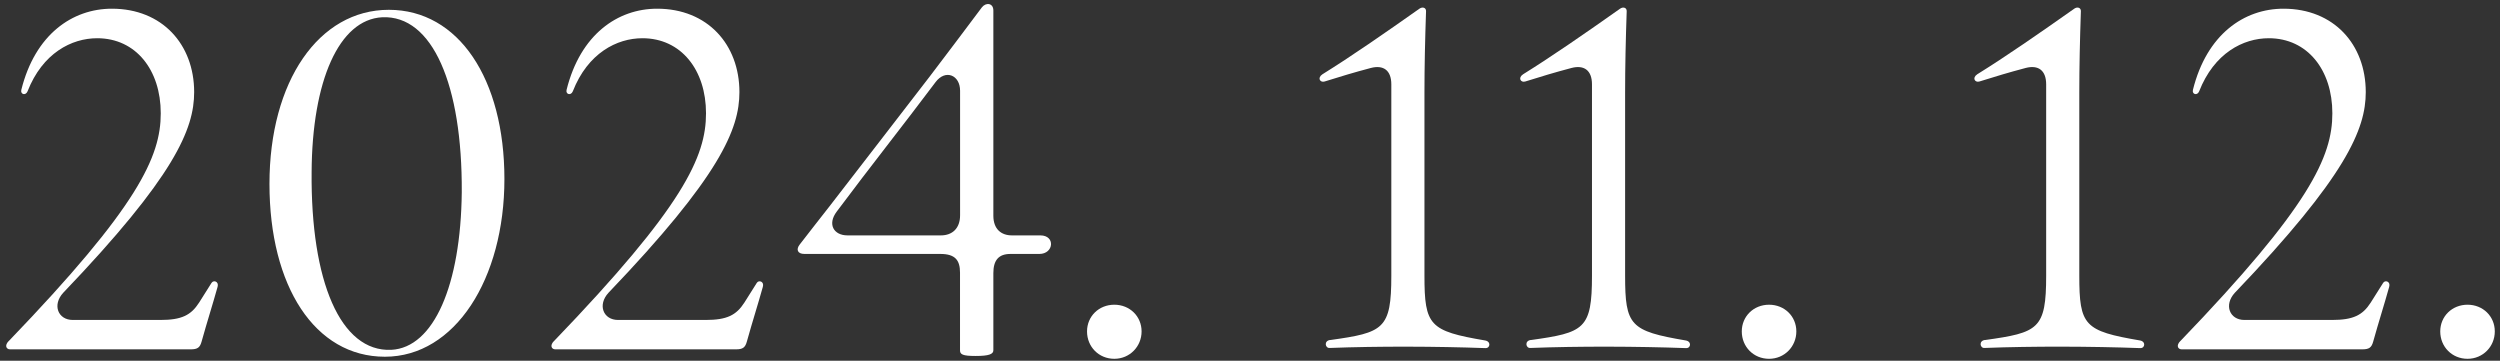 <svg width="298" height="43" viewBox="0 0 298 43" fill="none" xmlns="http://www.w3.org/2000/svg">
<rect x="0" y="0" width="298" height="43" fill="#333333" stroke="none"/>
<path d="M1.042 40.655C16.494 24.604 19.162 18.659 19.162 13.503C19.162 8.347 16.198 4.557 11.584 4.557C8.538 4.557 5.073 6.324 3.283 10.888C3.053 11.447 2.396 11.242 2.544 10.699C4.186 4.104 8.628 1.037 13.341 1.037C19.326 1.037 23.144 5.288 23.144 10.979C23.144 15.386 20.82 21.019 7.536 34.899C6.198 36.355 6.92 38.139 8.677 38.139H19.121C21.642 38.139 22.766 37.58 23.735 36.067L25.213 33.723C25.451 33.337 26.124 33.551 25.936 34.192C25.336 36.346 24.712 38.27 24.031 40.713C23.834 41.428 23.546 41.642 22.733 41.642H1.198C0.754 41.642 0.5 41.181 1.058 40.63L1.042 40.655Z" fill="white"/>
<path d="M32.12 21.924C32.12 9.671 38.015 1.169 46.349 1.169C54.682 1.169 60.126 9.433 60.126 21.34C60.126 33.247 54.231 42.522 45.881 42.522C37.531 42.522 32.12 34.118 32.12 21.924ZM46.636 41.7C51.718 41.445 54.928 33.97 55.043 22.91C55.117 10.116 51.554 1.786 45.56 2.057C40.404 2.328 37.202 9.647 37.145 20.517C37.03 33.518 40.577 41.971 46.644 41.7H46.636Z" fill="white"/>
<path d="M66.037 40.655C81.489 24.604 84.157 18.659 84.157 13.503C84.157 8.347 81.193 4.557 76.579 4.557C73.533 4.557 70.068 6.324 68.278 10.888C68.048 11.447 67.391 11.242 67.539 10.699C69.181 4.104 73.623 1.037 78.336 1.037C84.321 1.037 88.139 5.288 88.139 10.979C88.139 15.386 85.816 21.019 72.531 34.899C71.193 36.355 71.915 38.139 73.672 38.139H84.116C86.637 38.139 87.761 37.58 88.73 36.067L90.208 33.723C90.446 33.337 91.119 33.551 90.931 34.192C90.331 36.346 89.707 38.27 89.026 40.713C88.829 41.428 88.541 41.642 87.729 41.642H66.193C65.749 41.642 65.495 41.181 66.053 40.63L66.037 40.655Z" fill="white"/>
<path d="M114.434 41.757V32.498C114.434 31.026 113.868 30.27 112.094 30.27H95.887C95.058 30.27 94.861 29.727 95.329 29.143C96.536 27.573 97.734 26.06 98.9 24.563C102.915 19.358 106.889 14.235 110.797 9.153C112.809 6.514 114.853 3.792 117.037 0.881C117.505 0.264 118.408 0.338 118.408 1.251V25.714C118.408 27.301 119.336 28.058 120.617 28.058H124.008C125.83 28.058 125.617 30.27 123.893 30.27H120.444C119.032 30.27 118.408 31.026 118.408 32.556V41.757C118.408 42.218 117.866 42.432 116.298 42.432C114.73 42.432 114.434 42.242 114.434 41.757ZM101.019 28.058H112.16C113.515 28.058 114.442 27.219 114.442 25.665V10.814C114.442 8.948 112.702 8.216 111.52 9.787C107.702 14.877 103.646 19.983 99.738 25.221C98.597 26.734 99.385 28.058 101.019 28.058Z" fill="white"/>
<path d="M129.574 39.505C129.574 37.704 130.986 36.322 132.826 36.322C134.665 36.322 136.077 37.704 136.077 39.505C136.077 41.305 134.665 42.769 132.826 42.769C130.986 42.769 129.574 41.346 129.574 39.505Z" fill="white"/>
<path d="M158.555 40.533C164.91 39.645 165.846 39.25 165.846 32.861V10.058C165.846 8.373 164.894 7.715 163.408 8.101C161.216 8.685 159.959 9.072 157.899 9.713C157.357 9.886 156.987 9.285 157.628 8.858C161.043 6.736 165.009 3.99 169.204 1.03C169.574 0.775 170.001 0.915 169.984 1.342C169.869 4.738 169.795 7.904 169.795 11.111V32.852C169.795 38.814 170.395 39.455 177.02 40.582C177.751 40.697 177.644 41.528 177.053 41.495C171.142 41.281 164.303 41.256 158.482 41.478C157.956 41.503 157.784 40.623 158.555 40.524V40.533Z" fill="white"/>
<path d="M182.473 40.533C188.828 39.645 189.764 39.25 189.764 32.861V10.058C189.764 8.373 188.812 7.715 187.326 8.101C185.134 8.685 183.877 9.072 181.817 9.713C181.275 9.886 180.905 9.285 181.546 8.858C184.961 6.736 188.927 3.99 193.122 1.03C193.492 0.775 193.919 0.915 193.902 1.342C193.787 4.738 193.713 7.904 193.713 11.111V32.852C193.713 38.814 194.313 39.455 200.938 40.582C201.669 40.697 201.562 41.528 200.971 41.495C195.06 41.281 188.221 41.256 182.399 41.478C181.874 41.503 181.702 40.623 182.473 40.524V40.533Z" fill="white"/>
<path d="M207.621 39.505C207.621 37.704 209.033 36.322 210.872 36.322C212.712 36.322 214.124 37.704 214.124 39.505C214.124 41.305 212.712 42.769 210.872 42.769C209.033 42.769 207.621 41.346 207.621 39.505Z" fill="white"/>
<path d="M236.612 40.532C242.967 39.644 243.903 39.249 243.903 32.86V10.057C243.903 8.372 242.95 7.714 241.464 8.1C239.272 8.684 238.016 9.071 235.955 9.712C235.413 9.885 235.044 9.285 235.684 8.857C239.1 6.735 243.065 3.989 247.261 1.029C247.63 0.774 248.057 0.914 248.041 1.341C247.926 4.737 247.852 7.903 247.852 11.11V32.851C247.852 38.813 248.451 39.454 255.077 40.581C255.808 40.696 255.701 41.527 255.11 41.494C249.199 41.28 242.359 41.255 236.538 41.477C236.013 41.502 235.84 40.622 236.612 40.523V40.532Z" fill="white"/>
<path d="M259.897 40.655C275.349 24.604 278.017 18.659 278.017 13.503C278.017 8.347 275.053 4.557 270.439 4.557C267.393 4.557 263.928 6.324 262.139 10.888C261.909 11.447 261.252 11.242 261.4 10.699C263.042 4.104 267.484 1.037 272.196 1.037C278.182 1.037 281.999 5.288 281.999 10.979C281.999 15.386 279.676 21.019 266.392 34.899C265.053 36.355 265.776 38.139 267.533 38.139H277.976C280.497 38.139 281.622 37.58 282.591 36.067L284.068 33.723C284.307 33.337 284.98 33.551 284.791 34.192C284.192 36.346 283.568 38.27 282.886 40.713C282.689 41.428 282.402 41.642 281.589 41.642H260.053C259.61 41.642 259.355 41.181 259.914 40.63L259.897 40.655Z" fill="white"/>
<path d="M290.877 39.505C290.877 37.704 292.289 36.322 294.129 36.322C295.968 36.322 297.38 37.704 297.38 39.505C297.38 41.305 295.968 42.769 294.129 42.769C292.289 42.769 290.877 41.346 290.877 39.505Z" fill="white"/>
</svg>
